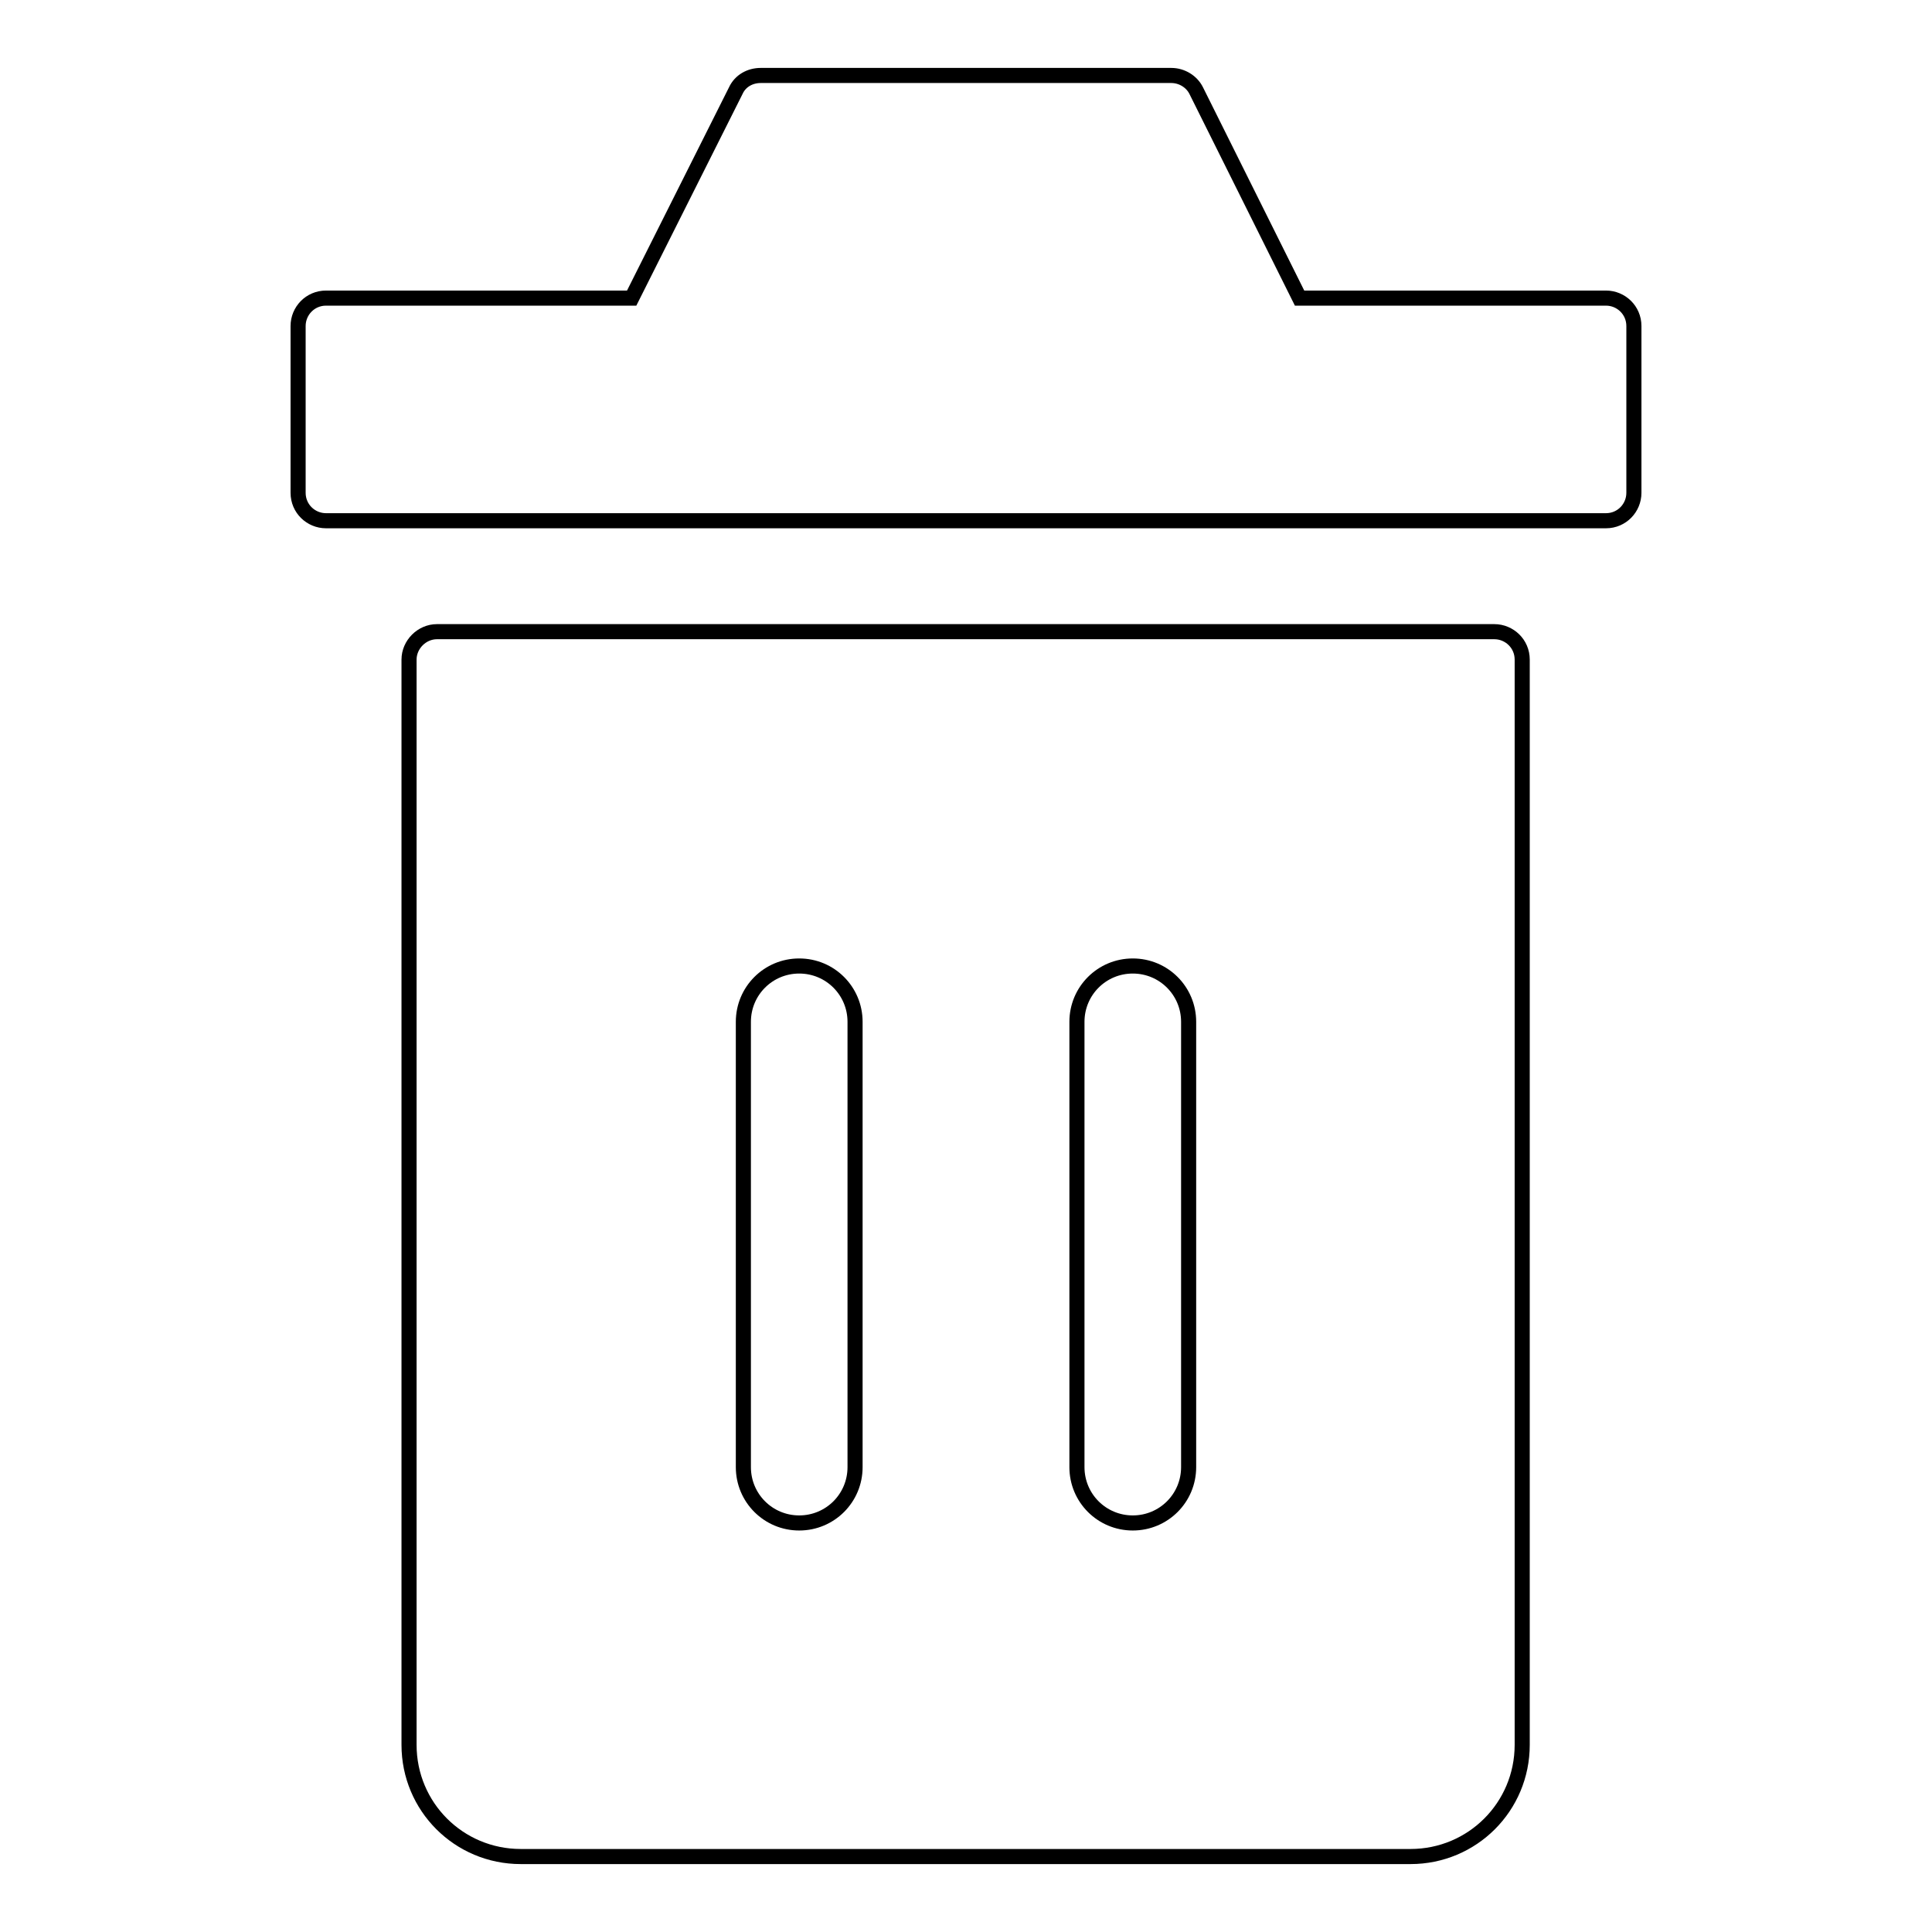 <?xml version="1.0" encoding="utf-8"?>
<!-- Svg Vector Icons : http://www.onlinewebfonts.com/icon -->
<!DOCTYPE svg PUBLIC "-//W3C//DTD SVG 1.1//EN" "http://www.w3.org/Graphics/SVG/1.1/DTD/svg11.dtd">
<svg version="1.1" xmlns="http://www.w3.org/2000/svg" xmlns:xlink="http://www.w3.org/1999/xlink" x="0px" y="0px" viewBox="0 0 256 256" enable-background="new 0 0 256 256" xml:space="preserve">
<g> <path stroke-width="2" fill-opacity="0" stroke="#000000"  d="M83.7,39.5L97.5,12c0.6-1.3,1.9-2,3.3-2h54.4c1.4,0,2.7,0.8,3.3,2l13.7,27.5h40.6c2,0,3.7,1.6,3.7,3.7v22.1 c0,2-1.6,3.7-3.7,3.7H43.2c-2,0-3.7-1.6-3.7-3.7V43.2c0-2,1.6-3.7,3.7-3.7H83.7z M57.9,83.7h140.1c2,0,3.7,1.6,3.7,3.7v143.8 c0,8.2-6.6,14.8-14.8,14.8H69c-8.2,0-14.8-6.6-14.8-14.8V87.4C54.2,85.4,55.9,83.7,57.9,83.7L57.9,83.7z M98.5,135.4v59 c0,4.1,3.3,7.4,7.4,7.4c4.1,0,7.4-3.3,7.4-7.4v-59c0-4.1-3.3-7.4-7.4-7.4C101.8,128,98.5,131.3,98.5,135.4z M142.7,135.4v59 c0,4.1,3.3,7.4,7.4,7.4c4.1,0,7.4-3.3,7.4-7.4v-59c0-4.1-3.3-7.4-7.4-7.4C146,128,142.7,131.3,142.7,135.4z"/></g>
</svg>